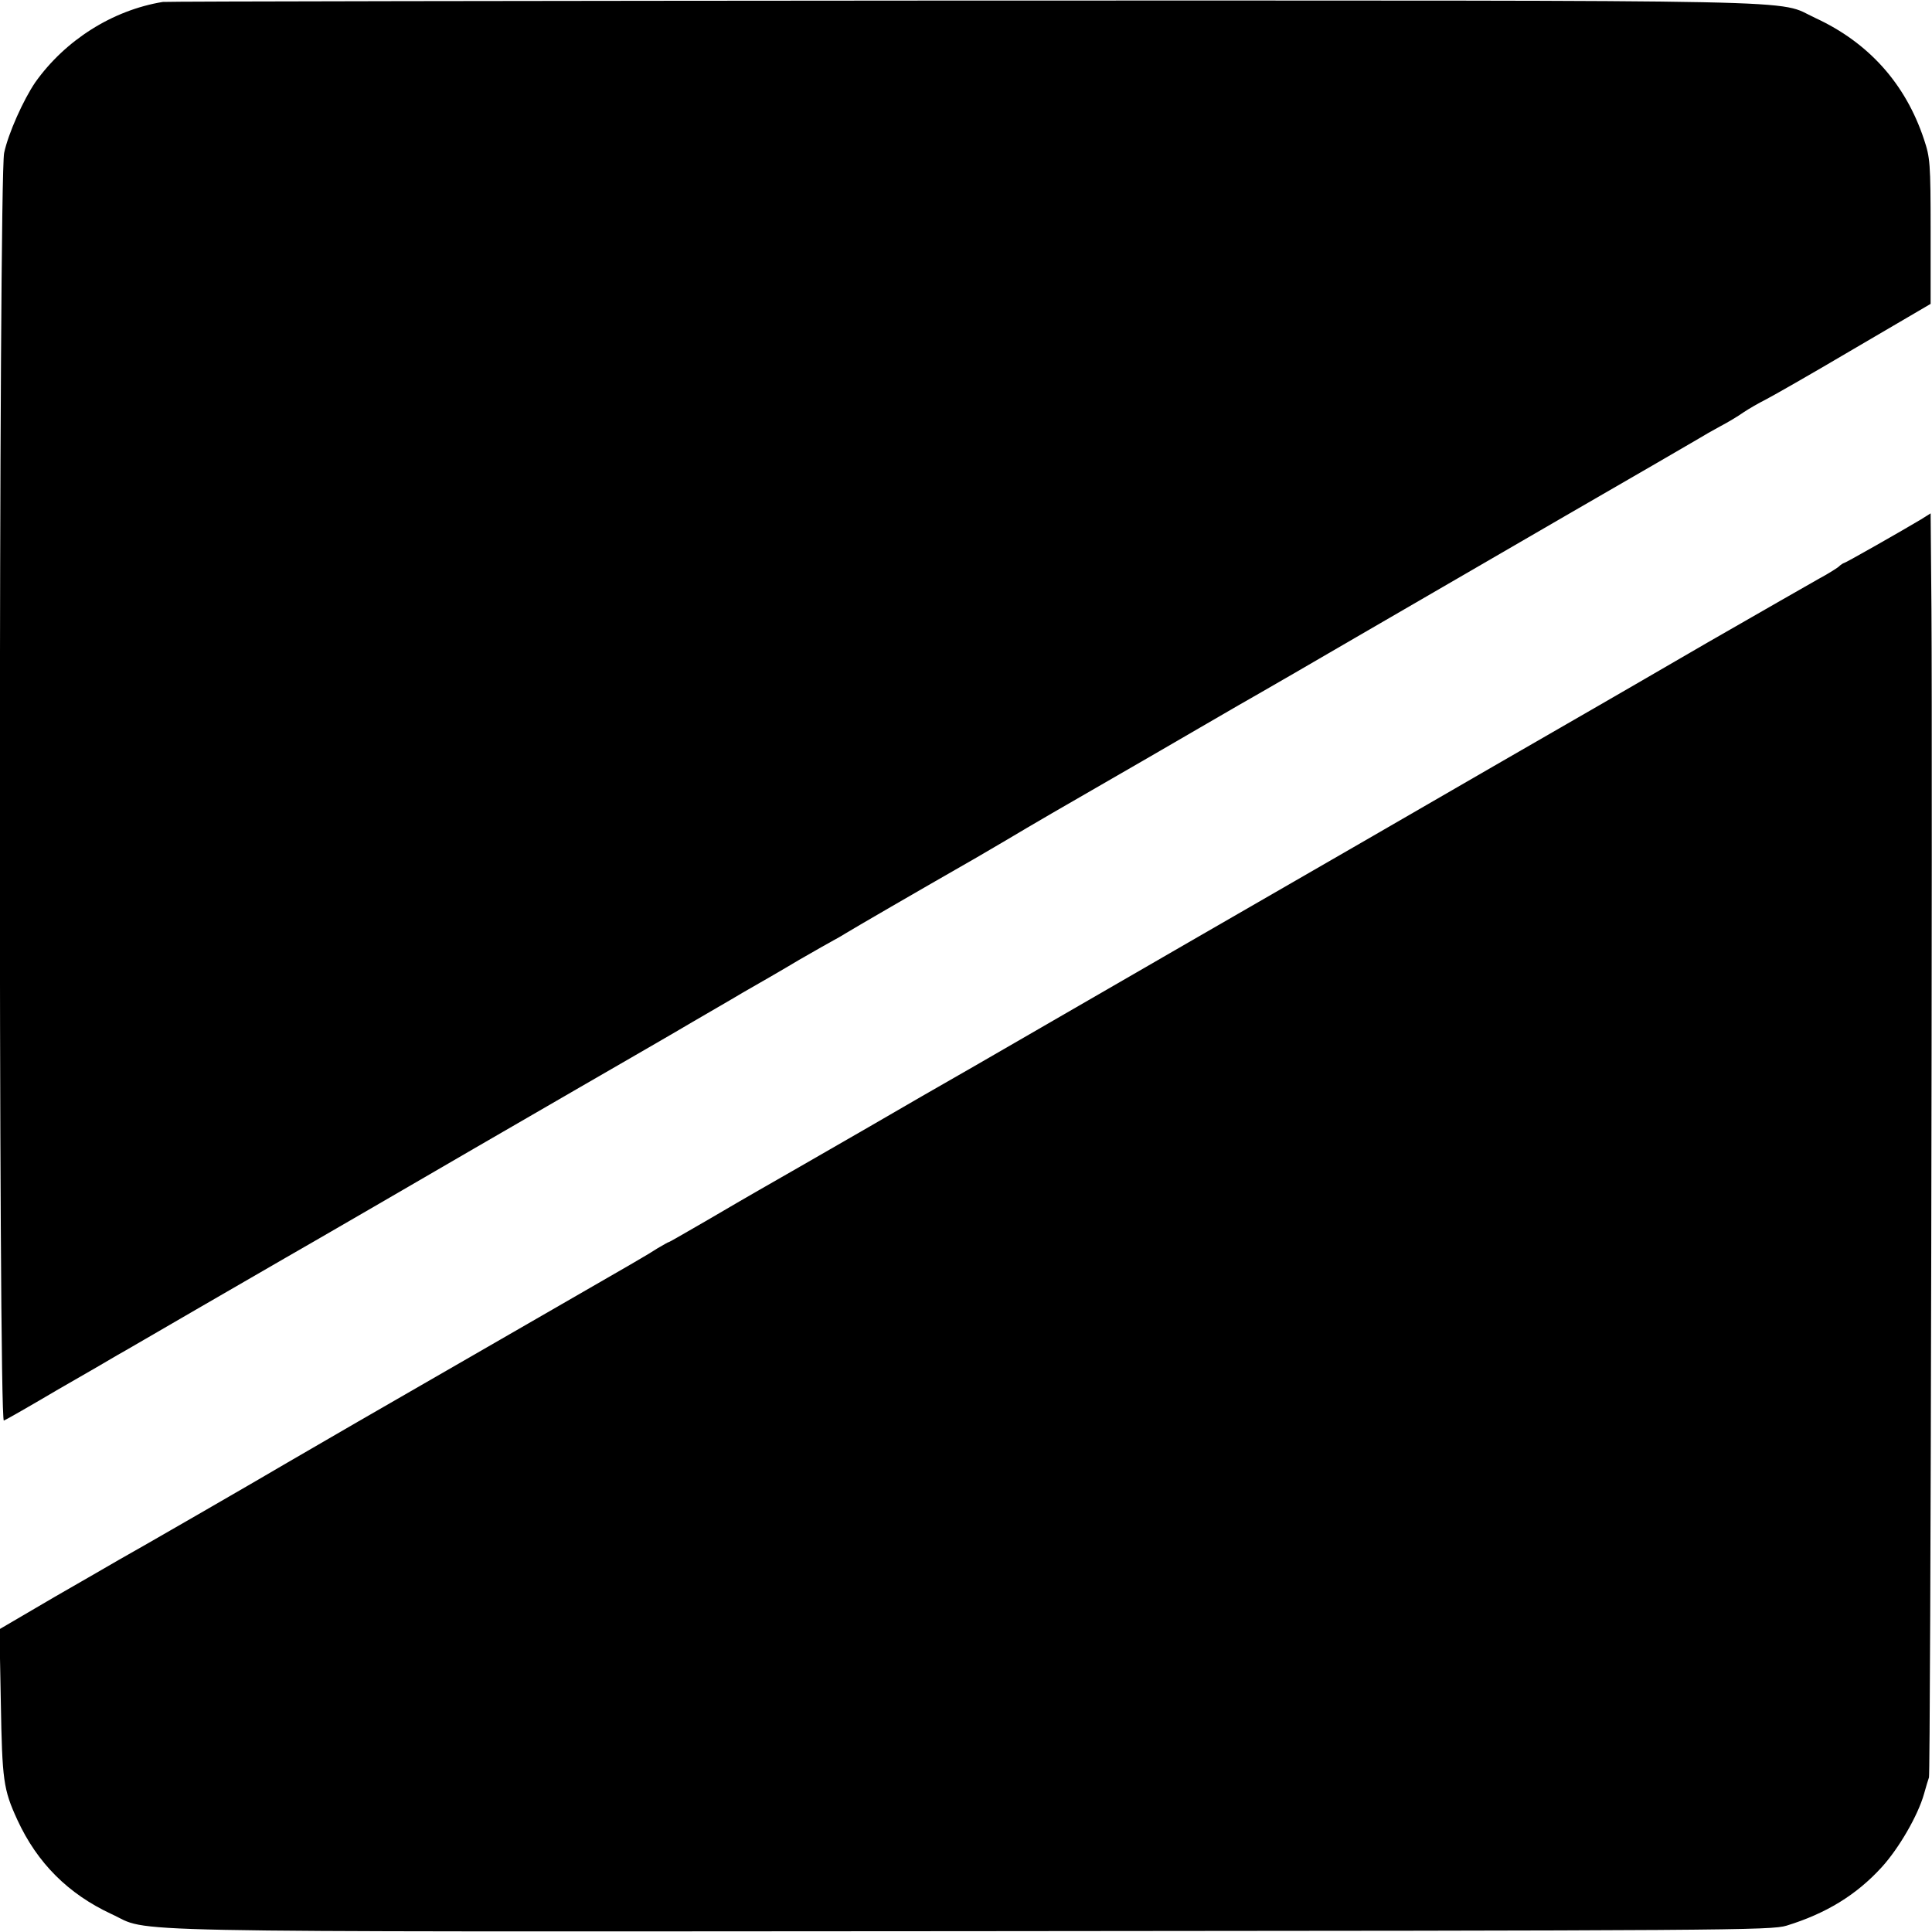 <?xml version="1.0" encoding="UTF-8" standalone="no"?>
<svg xmlns="http://www.w3.org/2000/svg" version="1.0" width="700pt" height="700pt" viewBox="0 0 700 700" preserveAspectRatio="xMidYMid meet">
  <g transform="translate(0,700) scale(0.1,-0.1)" fill="#000000" stroke="none">
    <path d="M590 6993 c-183 -30 -354 -139 -462 -291 -43 -63 -98 -185 -113 -256 -20 -94 -21 -4601 -1 -4593 8 3 97 54 197 113 101 58 198 114 214 124 17 9 145 84 285 165 140 81 287 166 325 188 81 46 589 341 685 397 36 21 207 120 380 220 173 100 357 206 407 236 51 30 135 78 185 108 51 29 143 82 203 118 61 35 117 67 125 71 8 4 29 16 45 26 31 19 241 141 475 275 74 43 155 91 180 106 25 15 137 80 250 145 113 65 284 164 380 220 96 56 195 113 220 127 25 14 180 104 345 200 165 96 505 293 755 438 250 144 468 271 485 281 16 10 51 30 77 44 25 13 64 36 85 51 21 14 56 34 78 45 22 11 166 93 320 184 l280 164 0 263 c0 249 -2 267 -24 333 -67 202 -201 351 -394 440 -147 68 85 63 -3087 63 -1581 -1 -2886 -3 -2900 -5z"></path>
    <path d="M6960 5118 c-65 -39 -274 -158 -279 -158 -2 0 -12 -6 -20 -14 -9 -7 -41 -27 -71 -43 -30 -17 -212 -121 -405 -232 -192 -112 -368 -213 -390 -226 -47 -27 -335 -193 -385 -222 -41 -24 -875 -506 -1065 -615 -118 -68 -386 -223 -815 -471 -85 -49 -171 -98 -190 -109 -19 -11 -107 -62 -195 -113 -192 -111 -334 -192 -395 -227 -25 -14 -107 -62 -184 -107 -76 -44 -140 -81 -142 -81 -3 0 -21 -11 -42 -23 -42 -27 -44 -28 -537 -312 -469 -270 -725 -418 -805 -465 -84 -50 -564 -327 -610 -352 -19 -11 -124 -72 -234 -135 l-198 -116 5 -266 c5 -282 9 -314 60 -425 72 -156 184 -268 341 -341 148 -68 -90 -64 3111 -62 2753 2 2903 3 2958 20 143 44 253 111 345 212 62 68 131 187 153 265 7 25 15 52 18 60 6 16 13 3645 9 4232 l-3 348 -35 -22z"></path>
  </g>
</svg>
